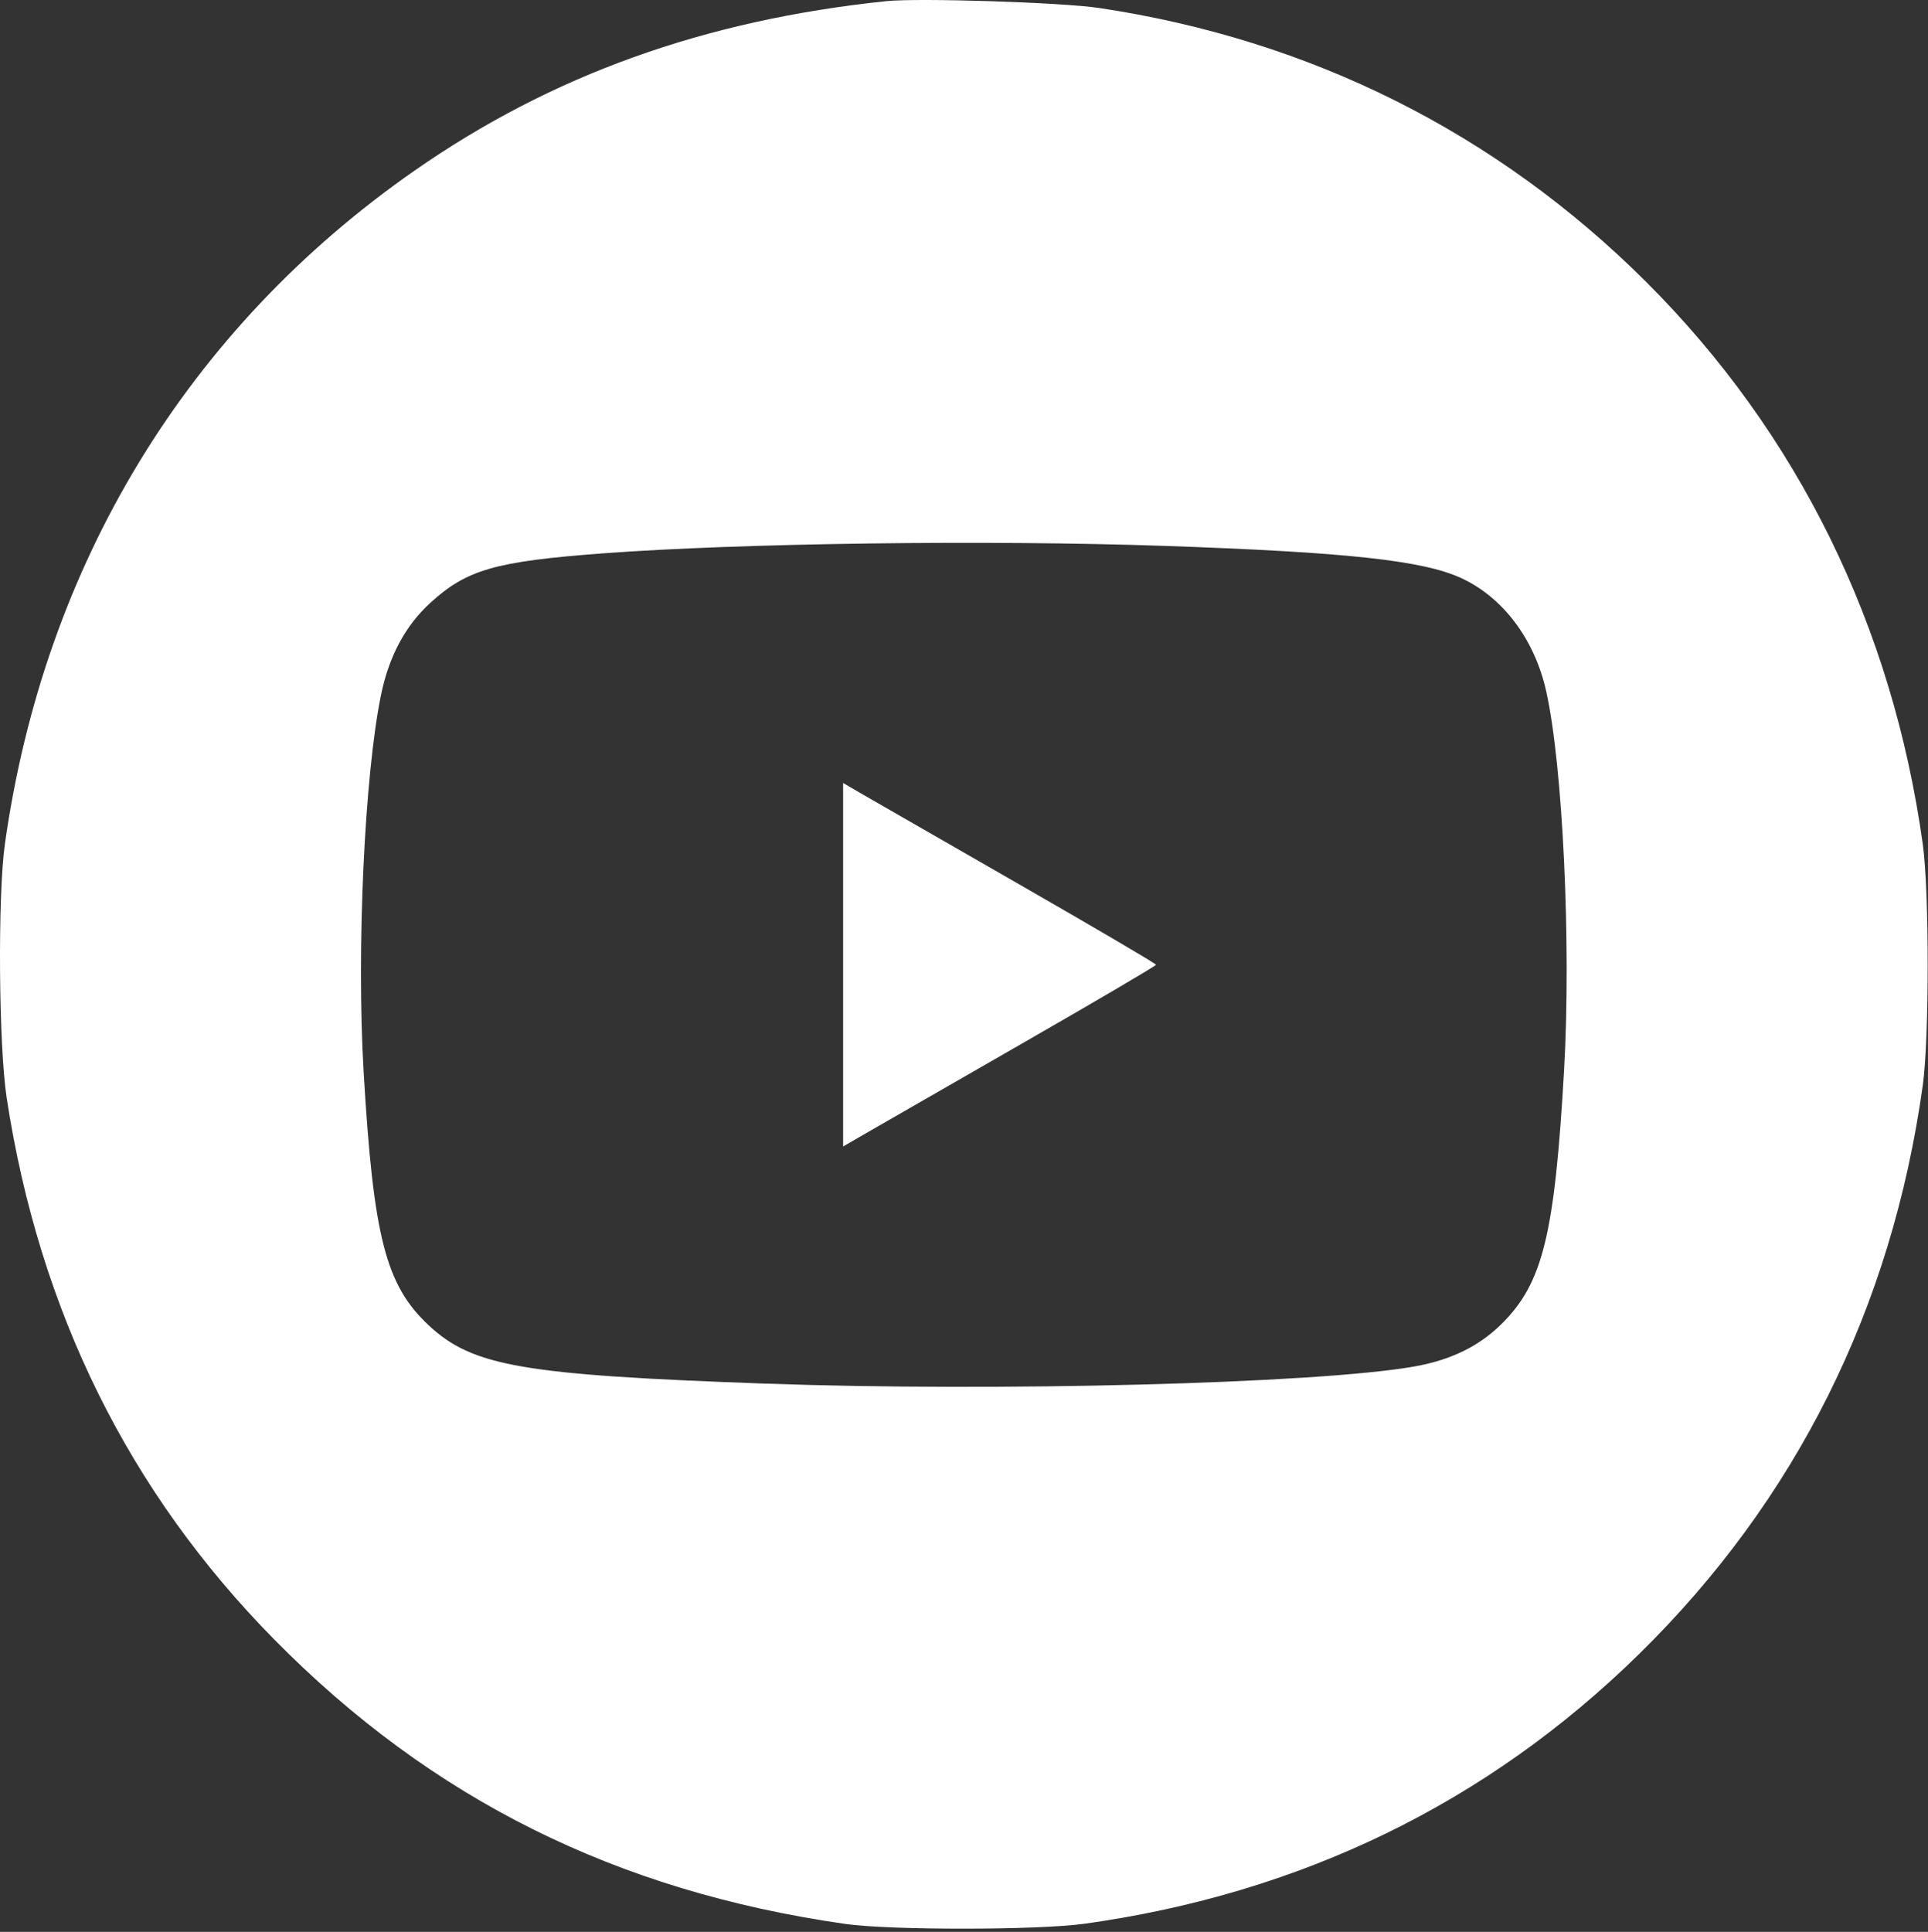 <?xml version="1.0" encoding="UTF-8"?> <svg xmlns="http://www.w3.org/2000/svg" width="511" height="512" viewBox="0 0 511 512" fill="none"><rect x="0" y="0" width="511" height="512" fill="#333333" stroke="none"/><path fill-rule="evenodd" clip-rule="evenodd" d="M234.96 0.3C186.776 5.316 146.19 19.896 109.808 45.262C49.685 87.181 11.725 149.596 1.297 223.682C-0.635 237.406 -0.354 277.091 1.773 290.987C10.414 347.444 34.105 395.369 72.739 434.547C114.397 476.791 163.36 501.182 223.96 509.877C235.87 511.586 275.091 511.559 287.46 509.833C344.818 501.831 394.198 477.822 434.378 438.403C476.007 397.561 501.37 346.75 509.611 287.682C511.353 275.195 511.353 236.169 509.611 223.682C501.529 165.751 476.482 114.833 436.37 74.786C396.76 35.242 347.343 10.491 291.264 2.108C281.386 0.631 243.472 -0.586 234.96 0.3ZM308.96 144.683C356.924 146.344 377.039 148.523 387.178 153.157C398.313 158.246 406.731 169.417 409.806 183.182C414.208 202.893 416.445 250.158 414.551 283.455C412.07 327.071 408.936 339.92 398.146 350.71C392.049 356.808 384.47 360.499 374.537 362.21C348.488 366.696 264.273 368.882 202.46 366.675C138.539 364.393 125.212 362.078 113.624 351.239C102.217 340.569 98.963 327.898 96.379 284.076C94.469 251.696 96.603 205.493 100.995 184.129C103.092 173.929 107.44 165.815 114.045 159.778C123.695 150.959 131.243 148.79 159.698 146.659C196.196 143.925 261.946 143.055 308.96 144.683ZM223.46 255.682V303.847L228.71 300.798C231.597 299.12 250.258 288.396 270.178 276.965C290.097 265.534 306.398 255.957 306.402 255.682C306.406 255.407 290.108 245.831 270.185 234.402C250.261 222.973 231.597 212.249 228.71 210.57L223.46 207.517V255.682Z" fill="white"></path></svg> 